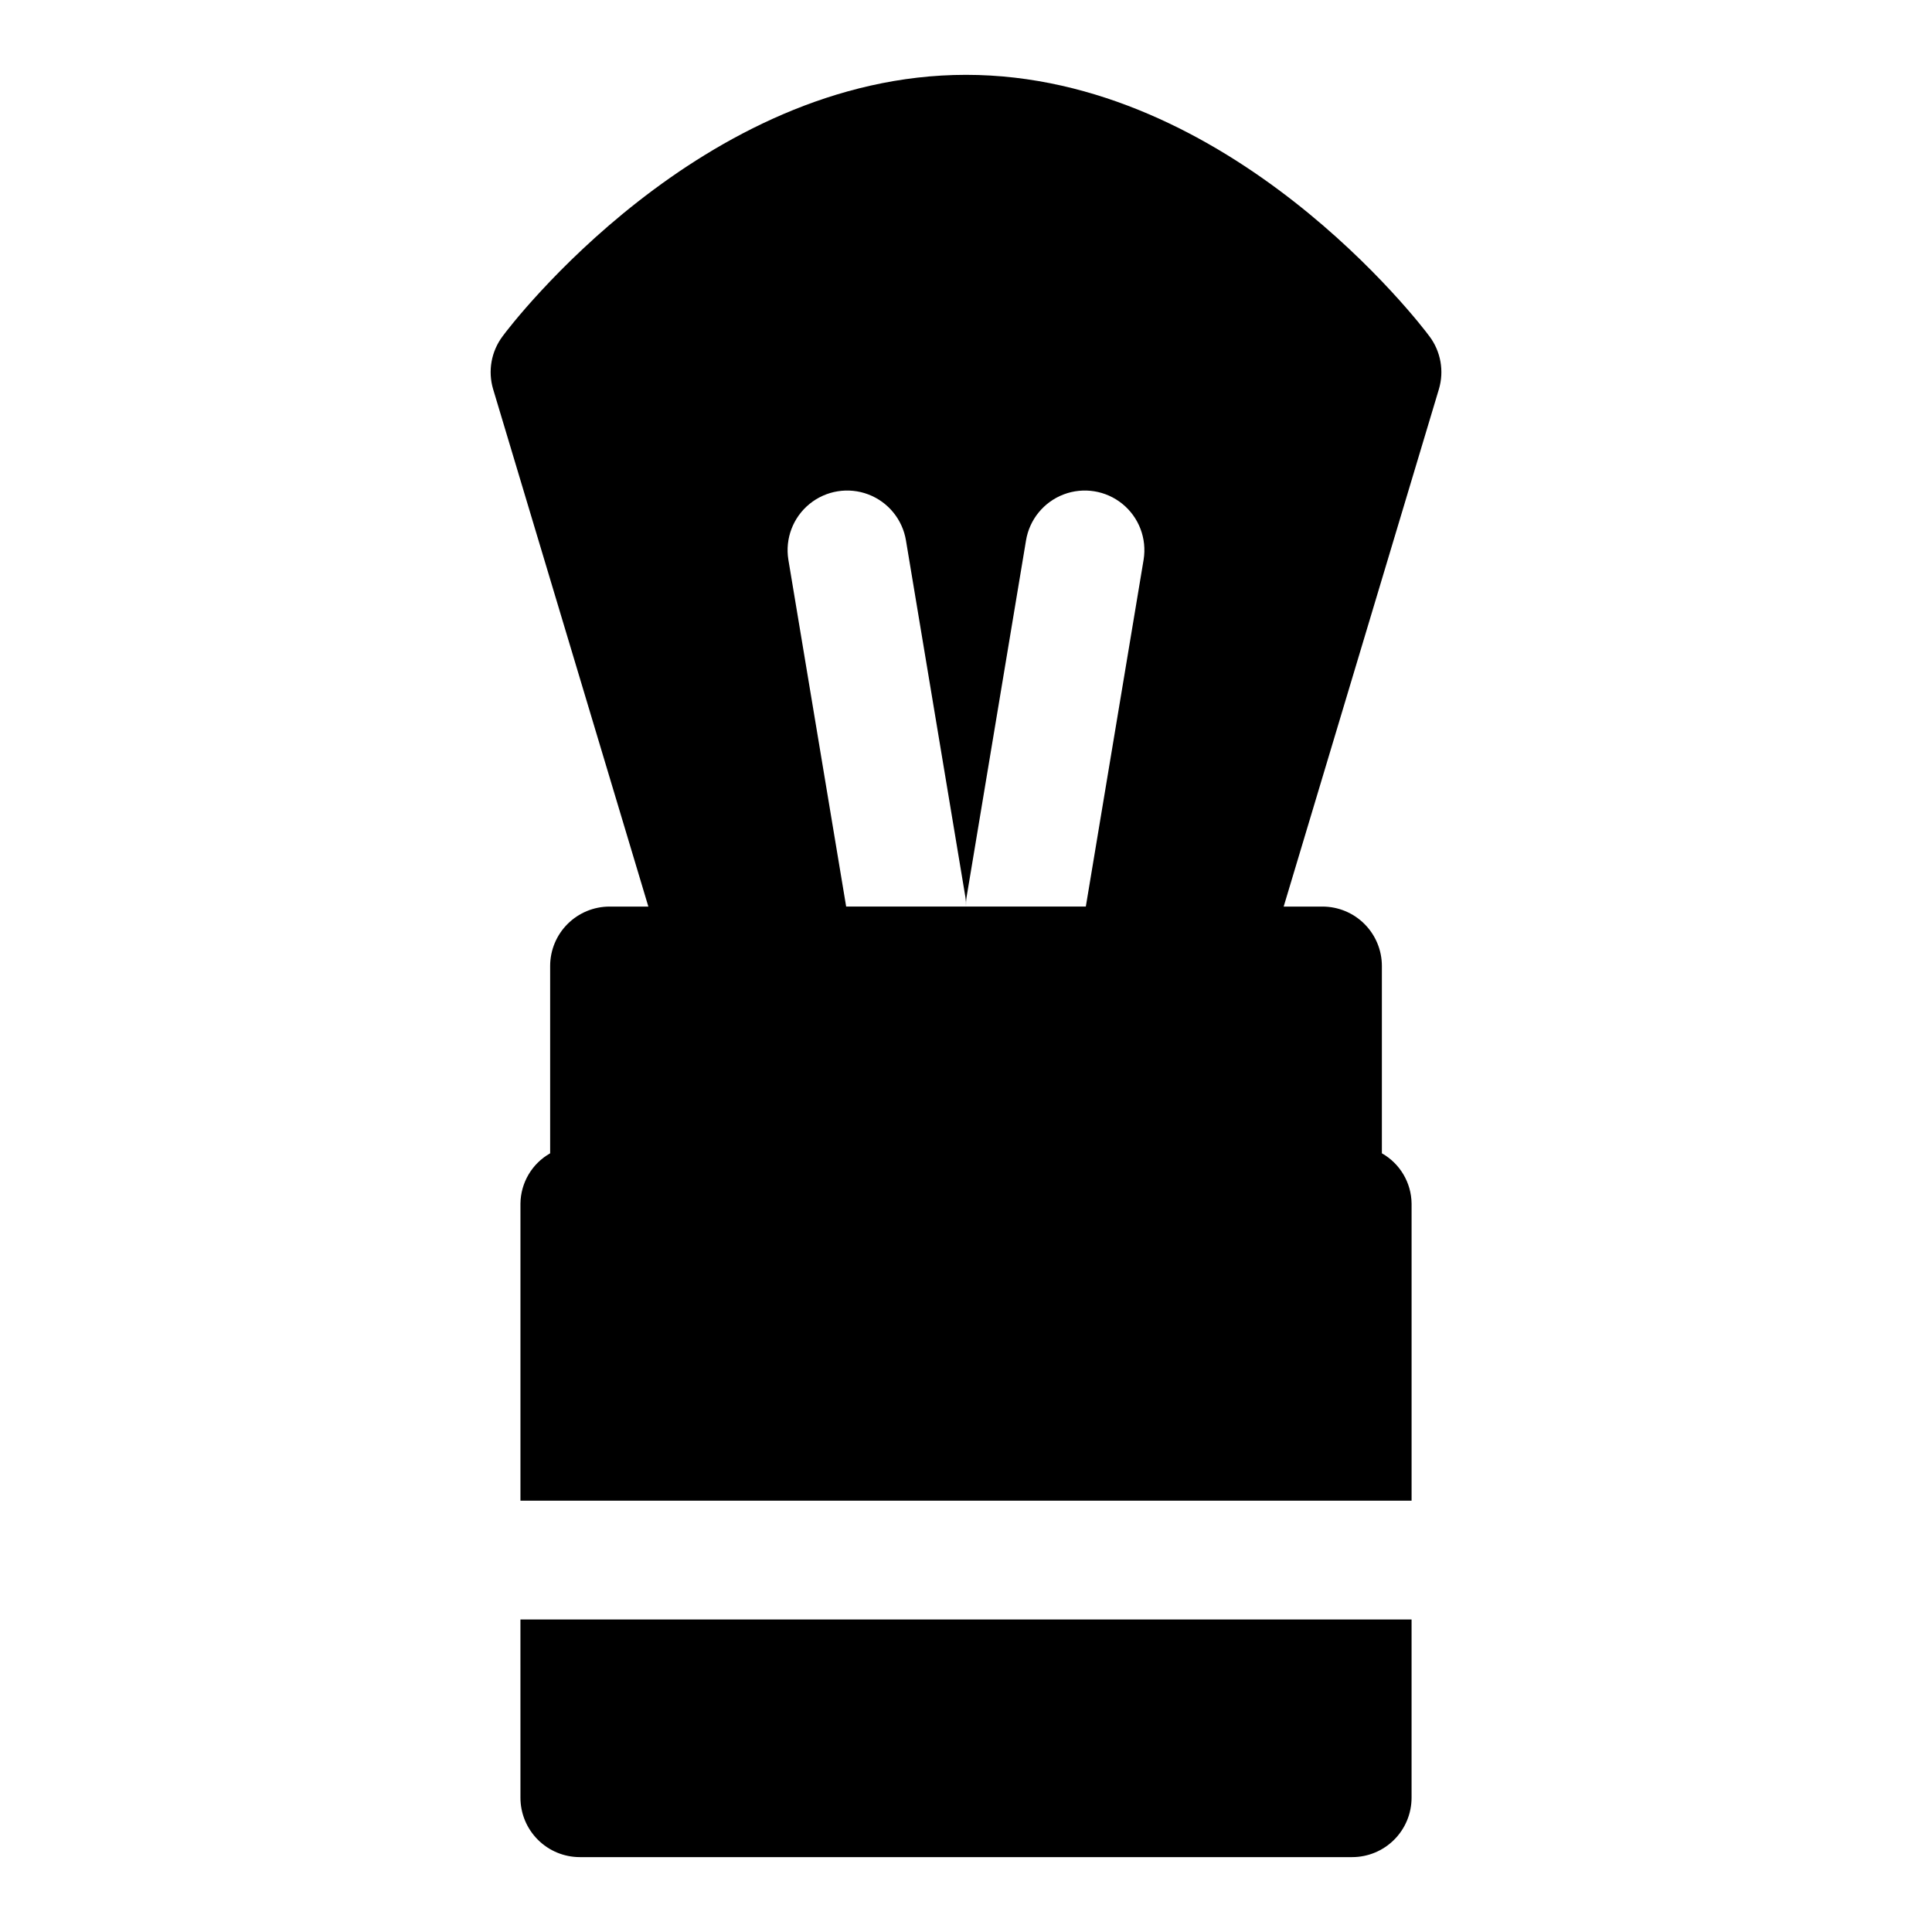 <?xml version="1.0" encoding="UTF-8"?>
<!-- Uploaded to: ICON Repo, www.iconrepo.com, Generator: ICON Repo Mixer Tools -->
<svg fill="#000000" width="800px" height="800px" version="1.1" viewBox="144 144 512 512" xmlns="http://www.w3.org/2000/svg">
 <path d="m522.8 233.11c-2.047-2.836-52.742-69.277-122.8-69.277-70.062 0-120.76 66.441-122.8 69.277-3.012 4.008-3.945 9.203-2.519 14.012l41.141 137.13h-10.281c-4.176 0-8.18 1.66-11.133 4.613-2.953 2.953-4.613 6.957-4.613 11.133v49.641c-4.812 2.723-7.812 7.805-7.871 13.336v78.719h236.16v-78.719c-0.059-5.531-3.059-10.613-7.871-13.336v-49.641c0-4.176-1.66-8.18-4.613-11.133-2.949-2.953-6.957-4.613-11.133-4.613h-10.281l41.141-137.13c1.426-4.809 0.492-10.004-2.519-14.012zm-122.8 151.14h-31.758l-15.32-91.945c-0.898-5.566 1.242-11.195 5.613-14.758s10.316-4.523 15.586-2.519c5.273 2.008 9.074 6.672 9.977 12.238l15.742 94.465c0.133 0.836 0.184 1.676 0.16 2.519-0.027-0.844 0.023-1.684 0.156-2.519l15.742-94.465c0.902-5.566 4.703-10.23 9.977-12.238 5.273-2.004 11.215-1.043 15.586 2.519 4.375 3.562 6.512 9.191 5.613 14.758l-15.32 91.945zm-118.08 188.93h236.16v47.23c0 4.176-1.656 8.18-4.609 11.133s-6.957 4.613-11.133 4.613h-204.67c-4.176 0-8.184-1.66-11.133-4.613-2.953-2.953-4.613-6.957-4.613-11.133z"/>
</svg>